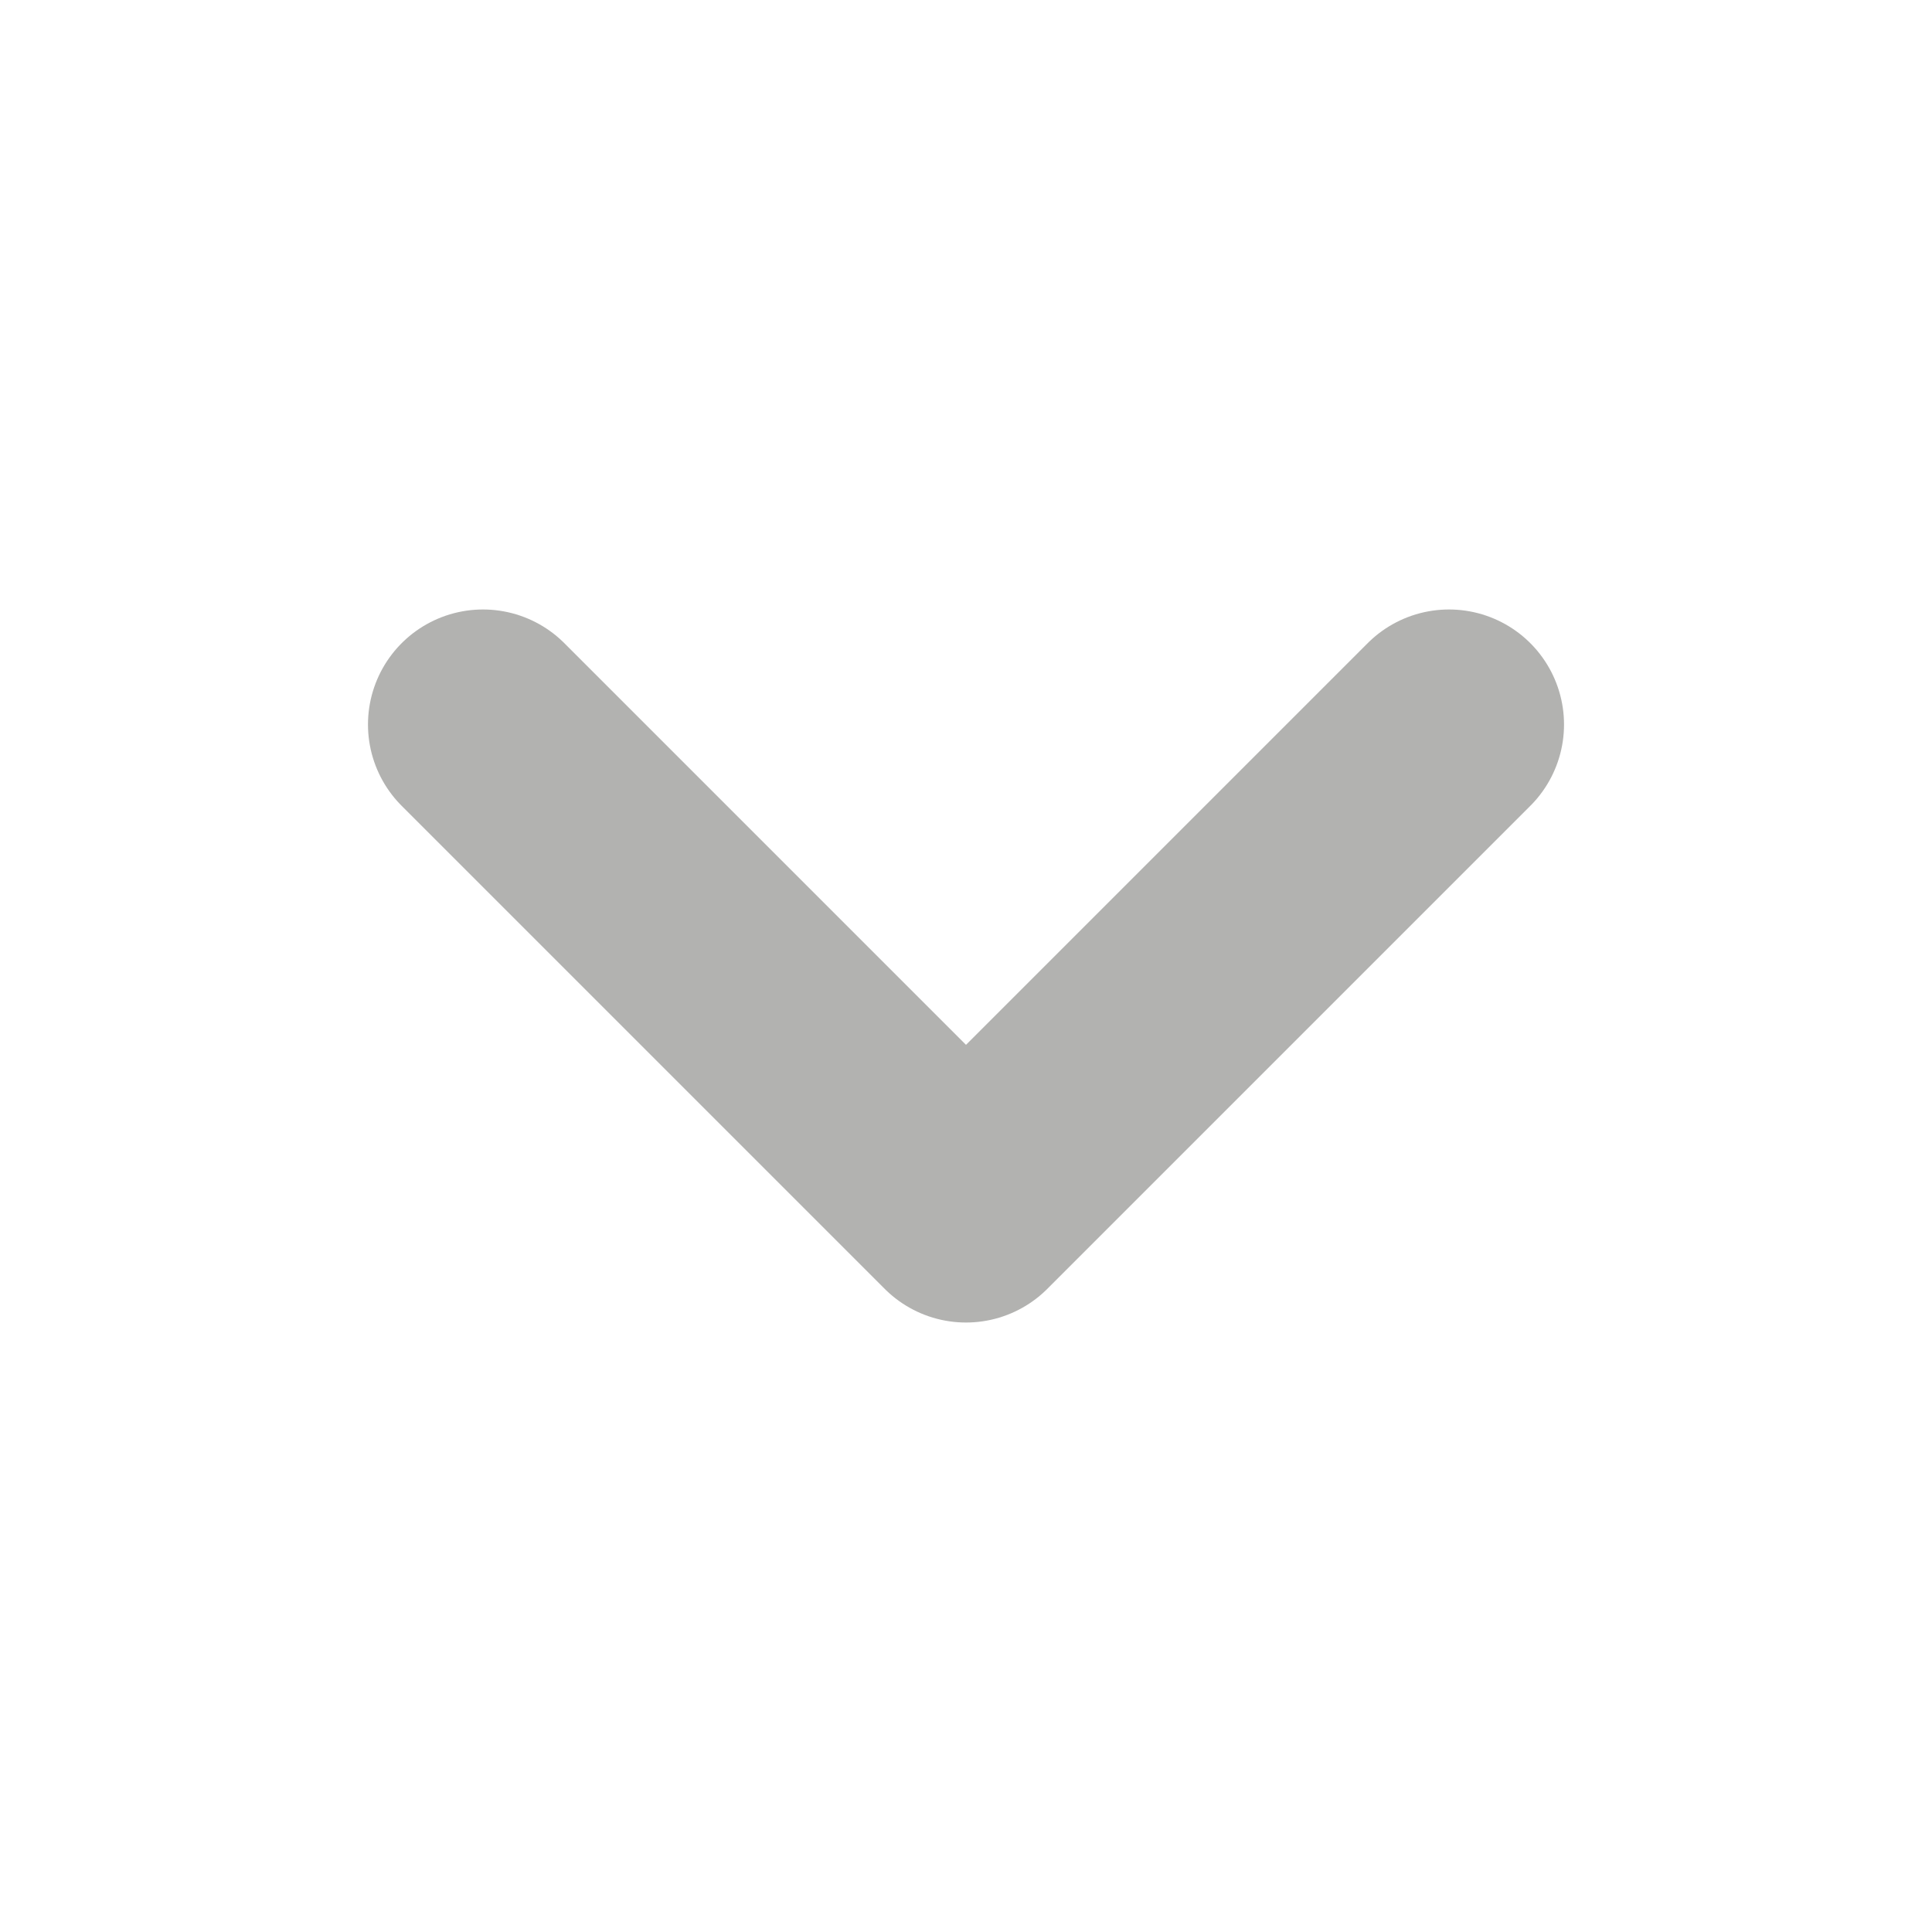 <svg width="14" height="14" viewBox="0 0 14 14" fill="none" xmlns="http://www.w3.org/2000/svg">
<path d="M3.5 5.25L7 8.75L10.5 5.25" stroke="#B2B2B0" stroke-width="1.667" stroke-linecap="round" stroke-linejoin="round"/>
</svg>
